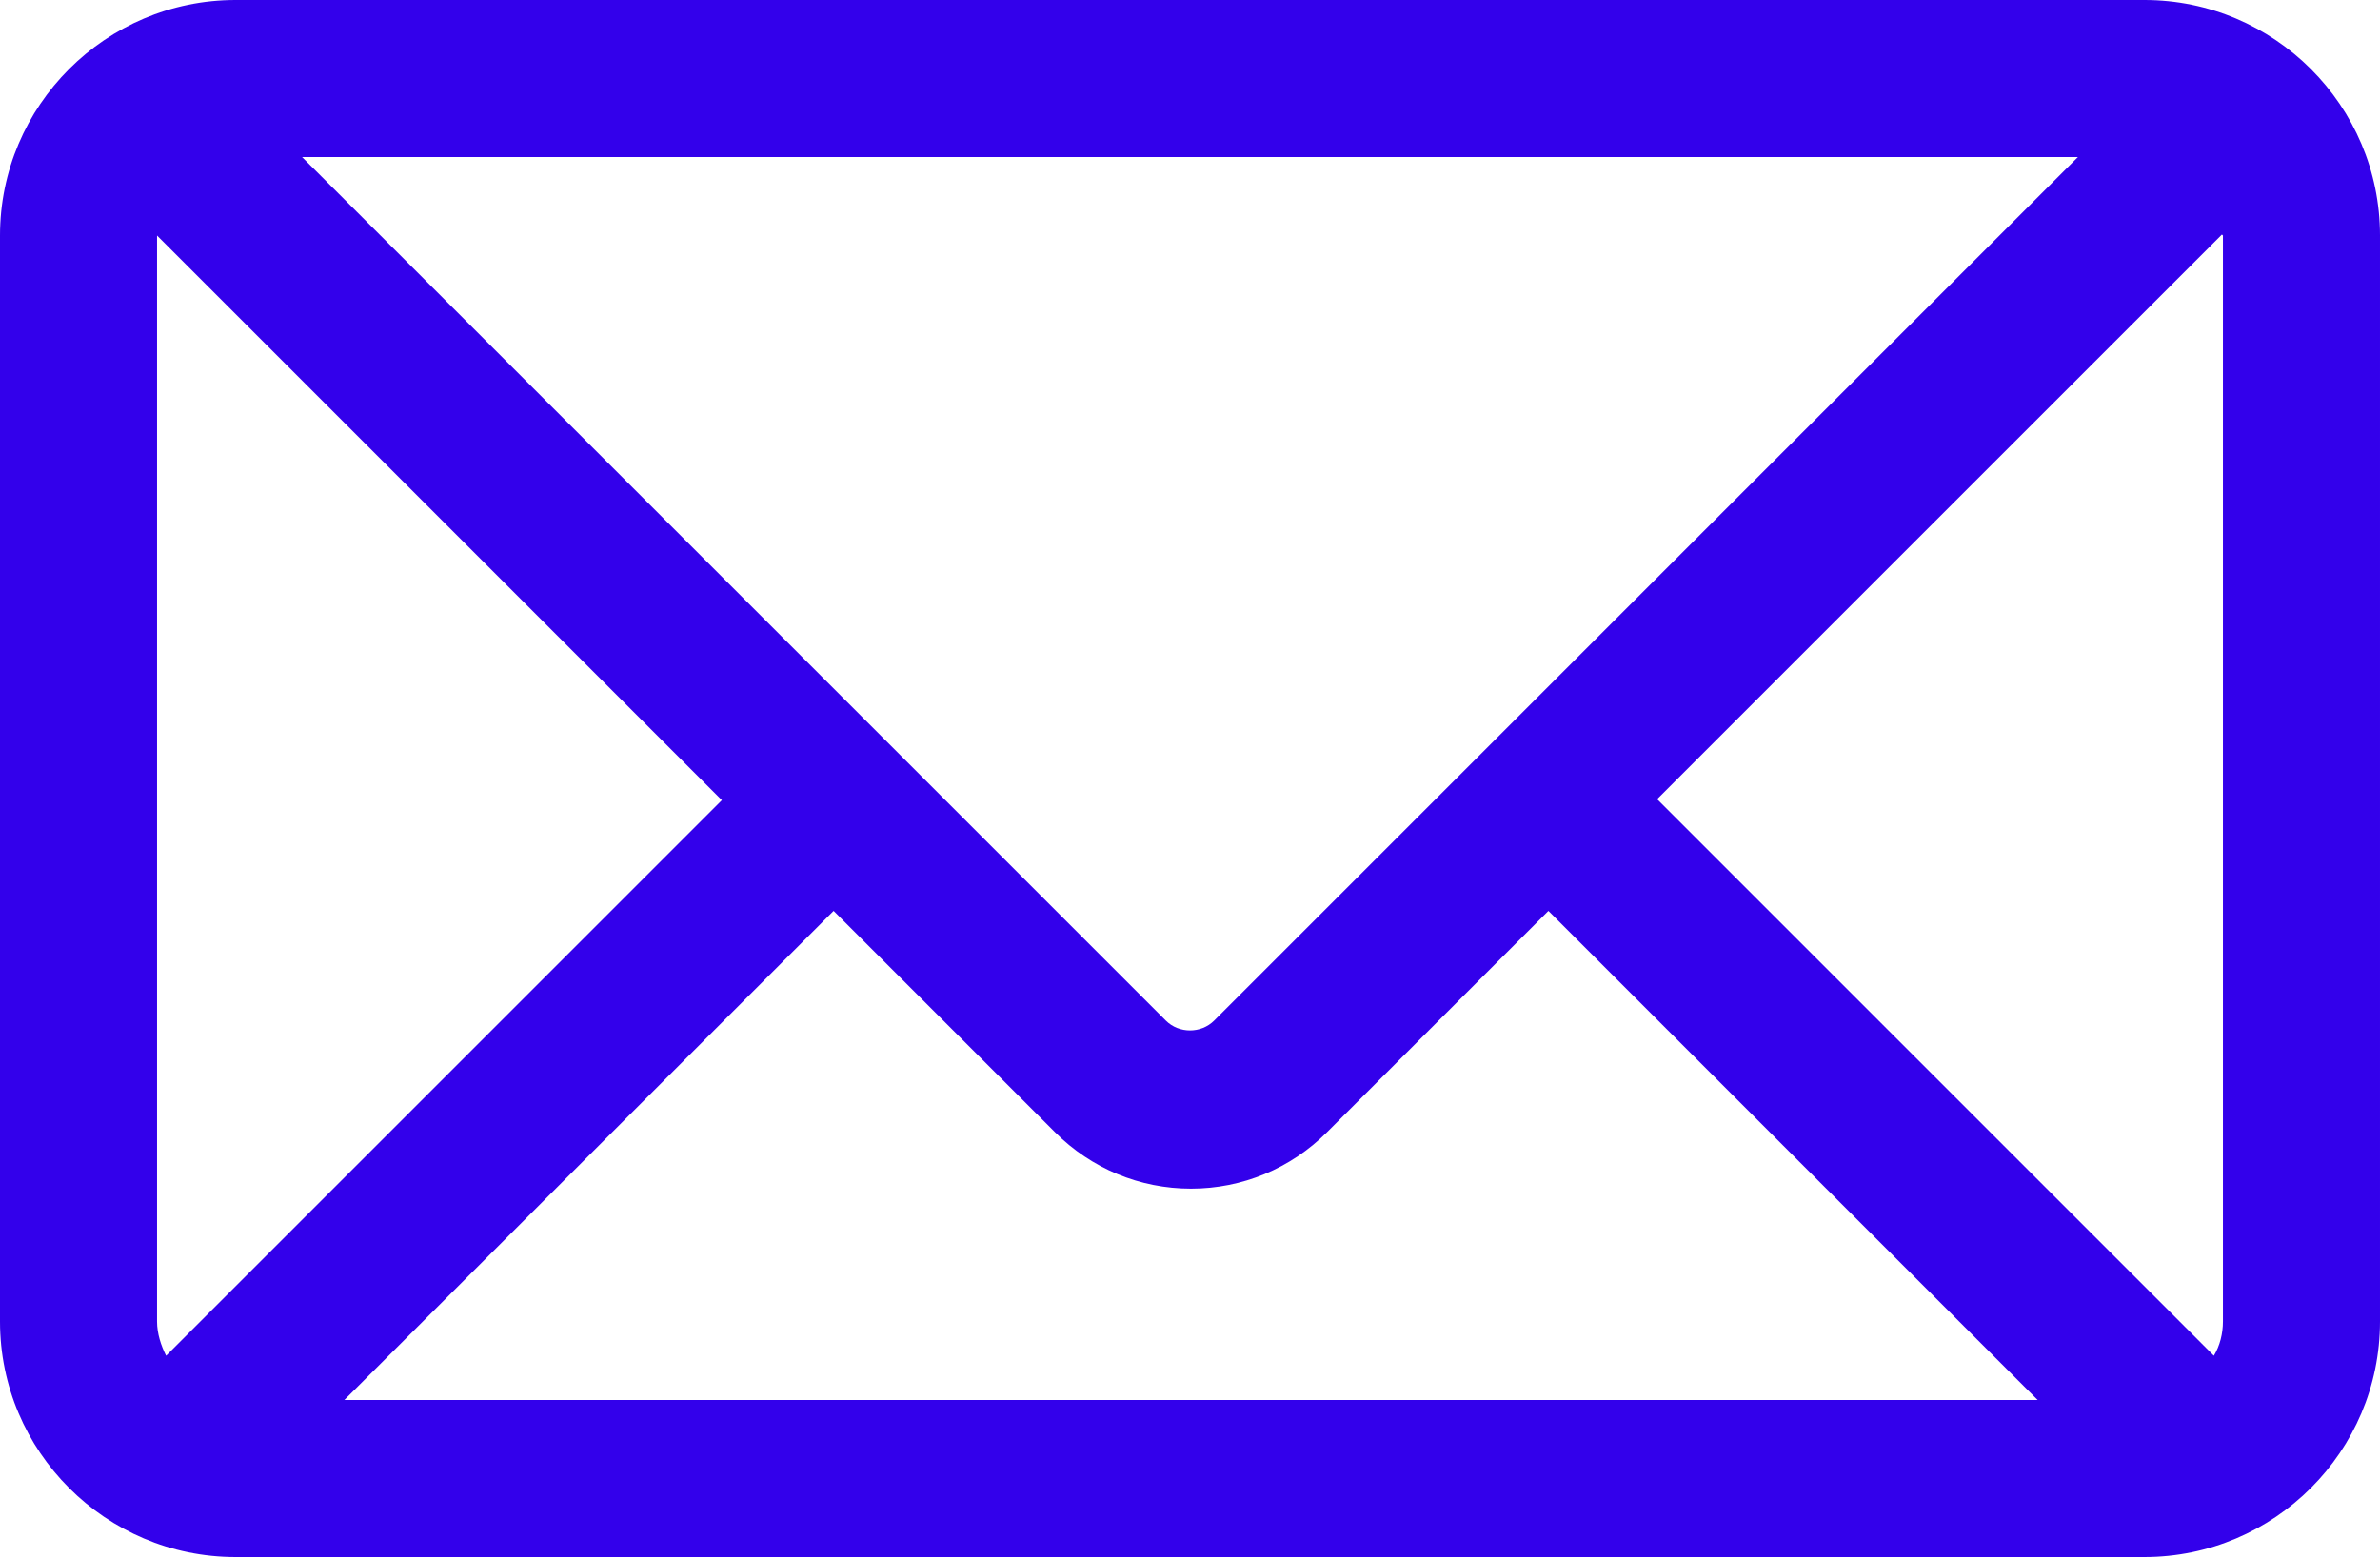 <?xml version="1.0" encoding="UTF-8"?>
<svg id="Camada_2" data-name="Camada 2" xmlns="http://www.w3.org/2000/svg" viewBox="0 0 23.64 15.48">
  <defs>
    <style>
      .cls-1 {
        fill: #3300eb;
        stroke-width: 0px;
      }
    </style>
  </defs>
  <g id="Layer_1" data-name="Layer 1">
    <path class="cls-1" d="M21.3,0H2.34C1.05,0,0,1.05,0,2.34v10.79c0,1.29,1.05,2.34,2.34,2.34h18.96c1.29,0,2.34-1.05,2.34-2.34V2.34c0-1.29-1.05-2.34-2.34-2.34ZM22.08,2.34v10.79c0,.12-.03.24-.09.34l-5.53-5.53,5.61-5.61s0,0,0,0ZM1.56,13.13V2.34s0,0,0,0l5.61,5.61L1.65,13.47c-.05-.1-.09-.22-.09-.34ZM12.06,10.14c-.13.13-.35.13-.48,0L3,1.56h17.64l-8.58,8.58ZM8.28,9.05l2.2,2.2c.36.36.84.56,1.35.56s.99-.2,1.35-.56l2.2-2.2,4.86,4.86H3.42l4.86-4.86Z"/>
  </g>
</svg>